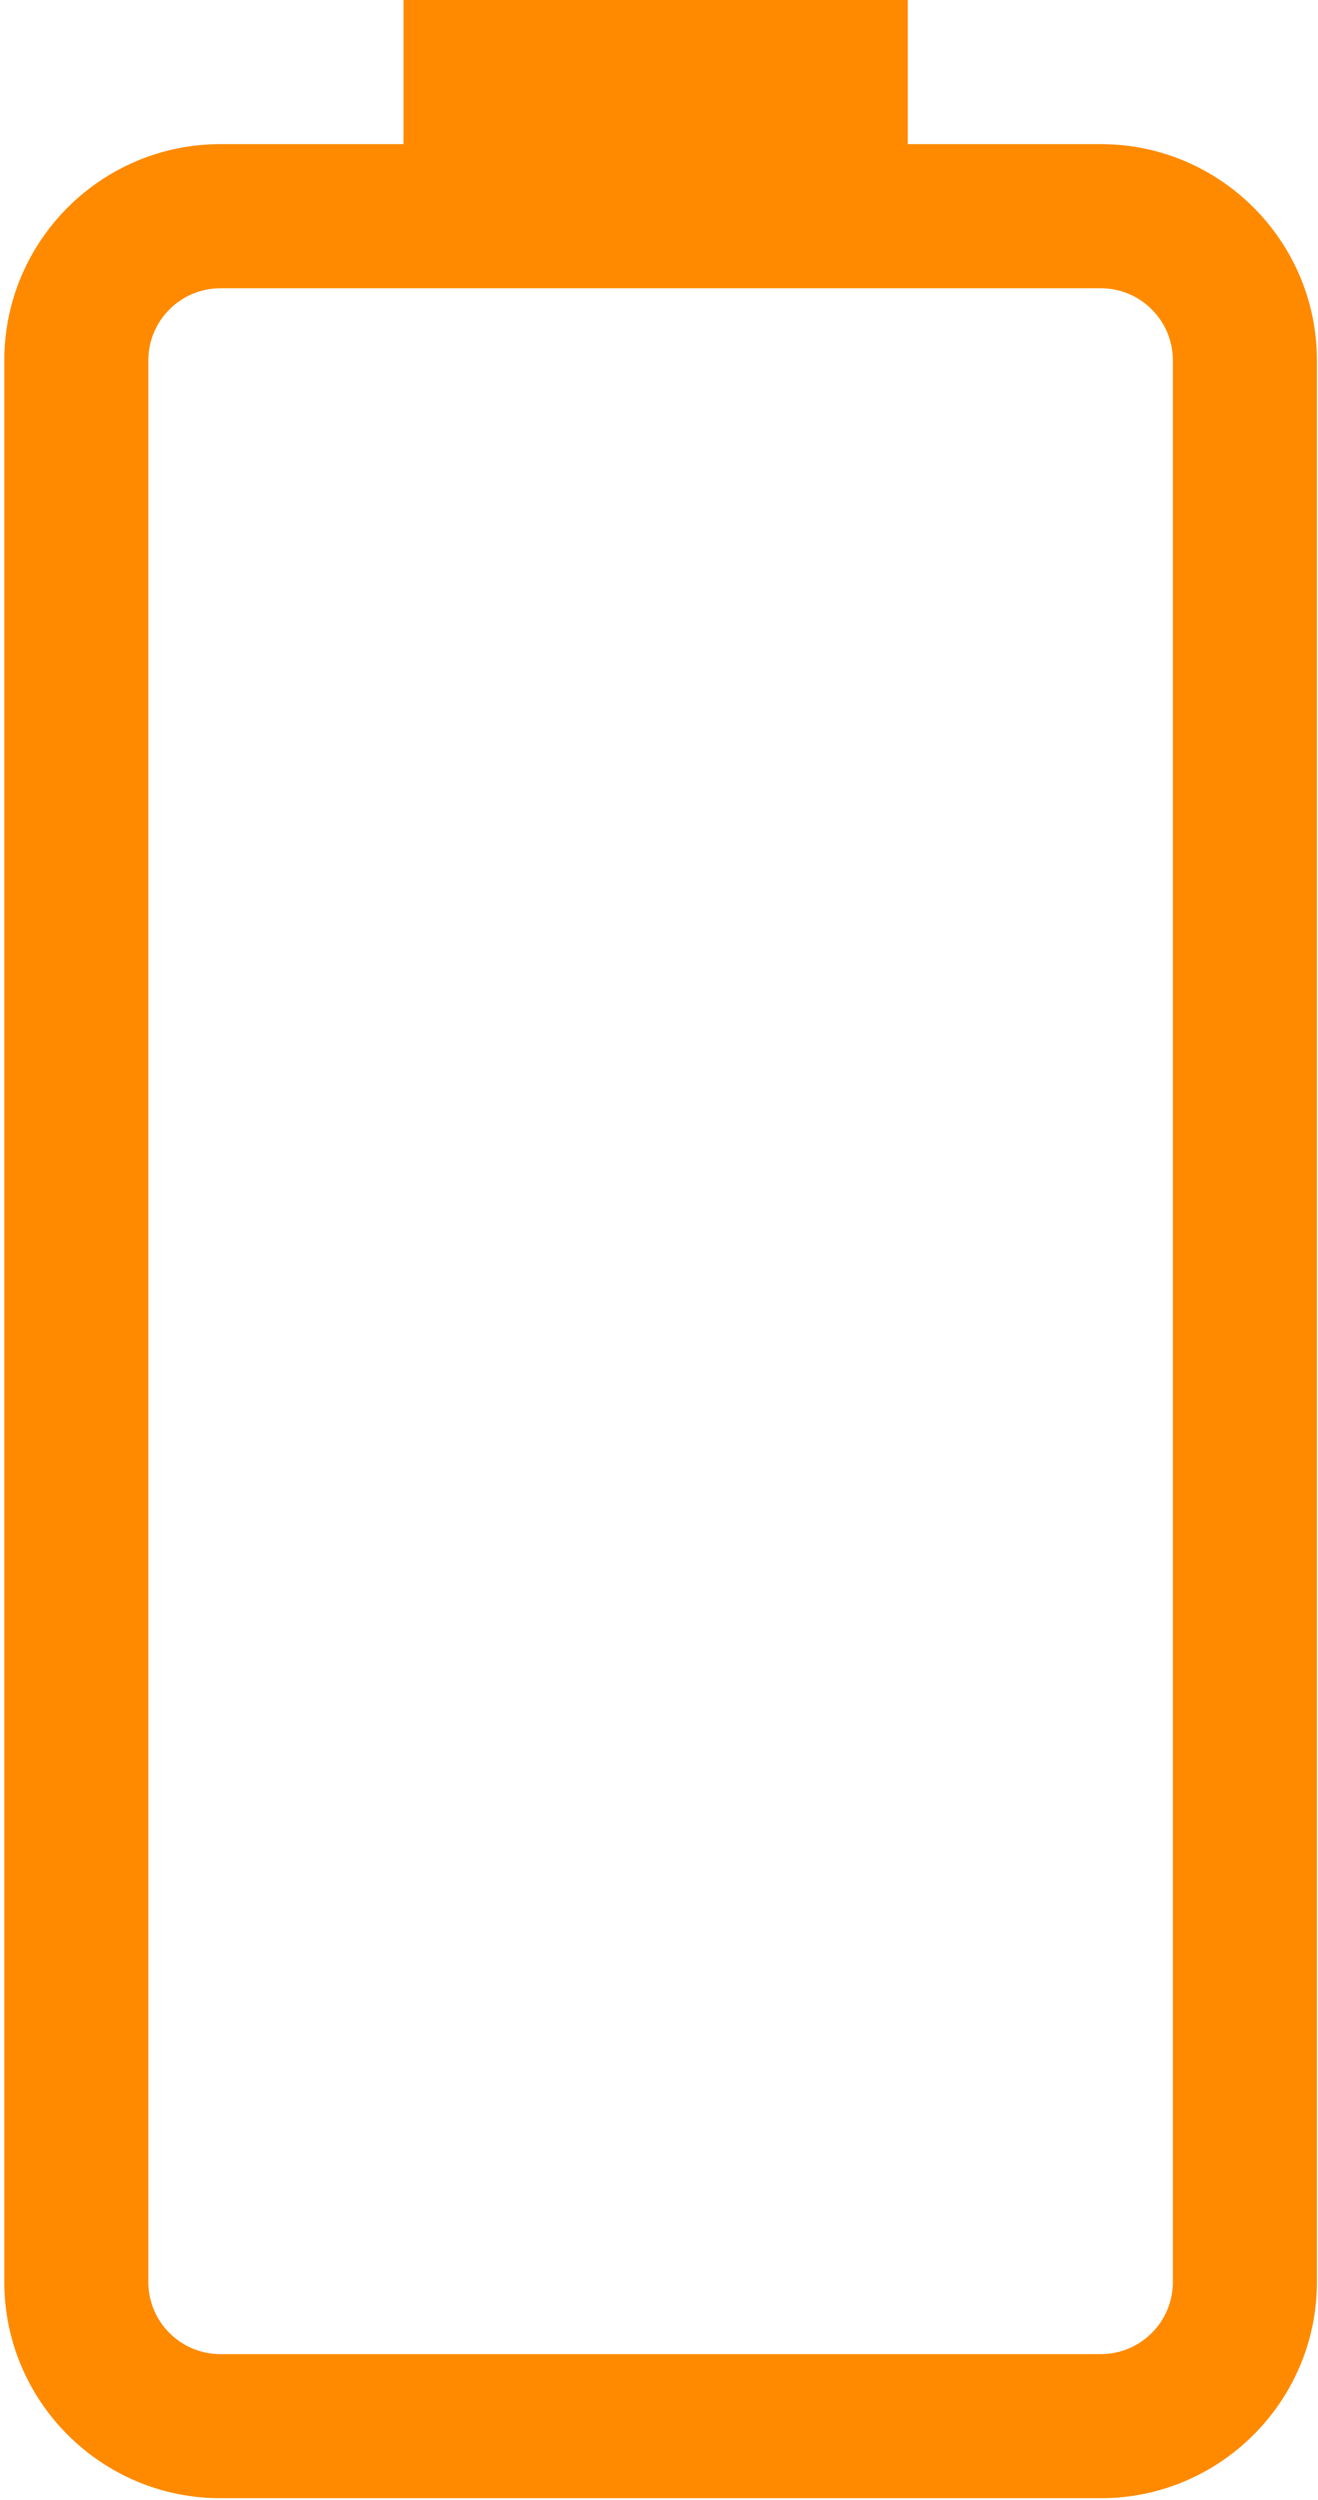<?xml version="1.0" encoding="UTF-8"?> <svg xmlns="http://www.w3.org/2000/svg" width="269" height="510" viewBox="0 0 269 510" fill="none"><path d="M224.675 29.403H185.274V0H82.355V29.403H44.984C20.655 29.403 0.88 49.189 0.88 73.509V465.555C0.88 489.872 20.66 509.661 44.984 509.661H224.674C249.002 509.661 268.779 489.872 268.779 465.555V73.51C268.781 49.189 249.003 29.403 224.675 29.403ZM239.38 465.562C239.38 473.666 232.784 480.262 224.668 480.262H44.985C36.875 480.262 30.279 473.677 30.279 465.562V73.51C30.279 65.406 36.875 58.807 44.985 58.807H224.675C232.784 58.807 239.38 65.406 239.38 73.51V465.562Z" fill="#FF8A00"></path></svg> 